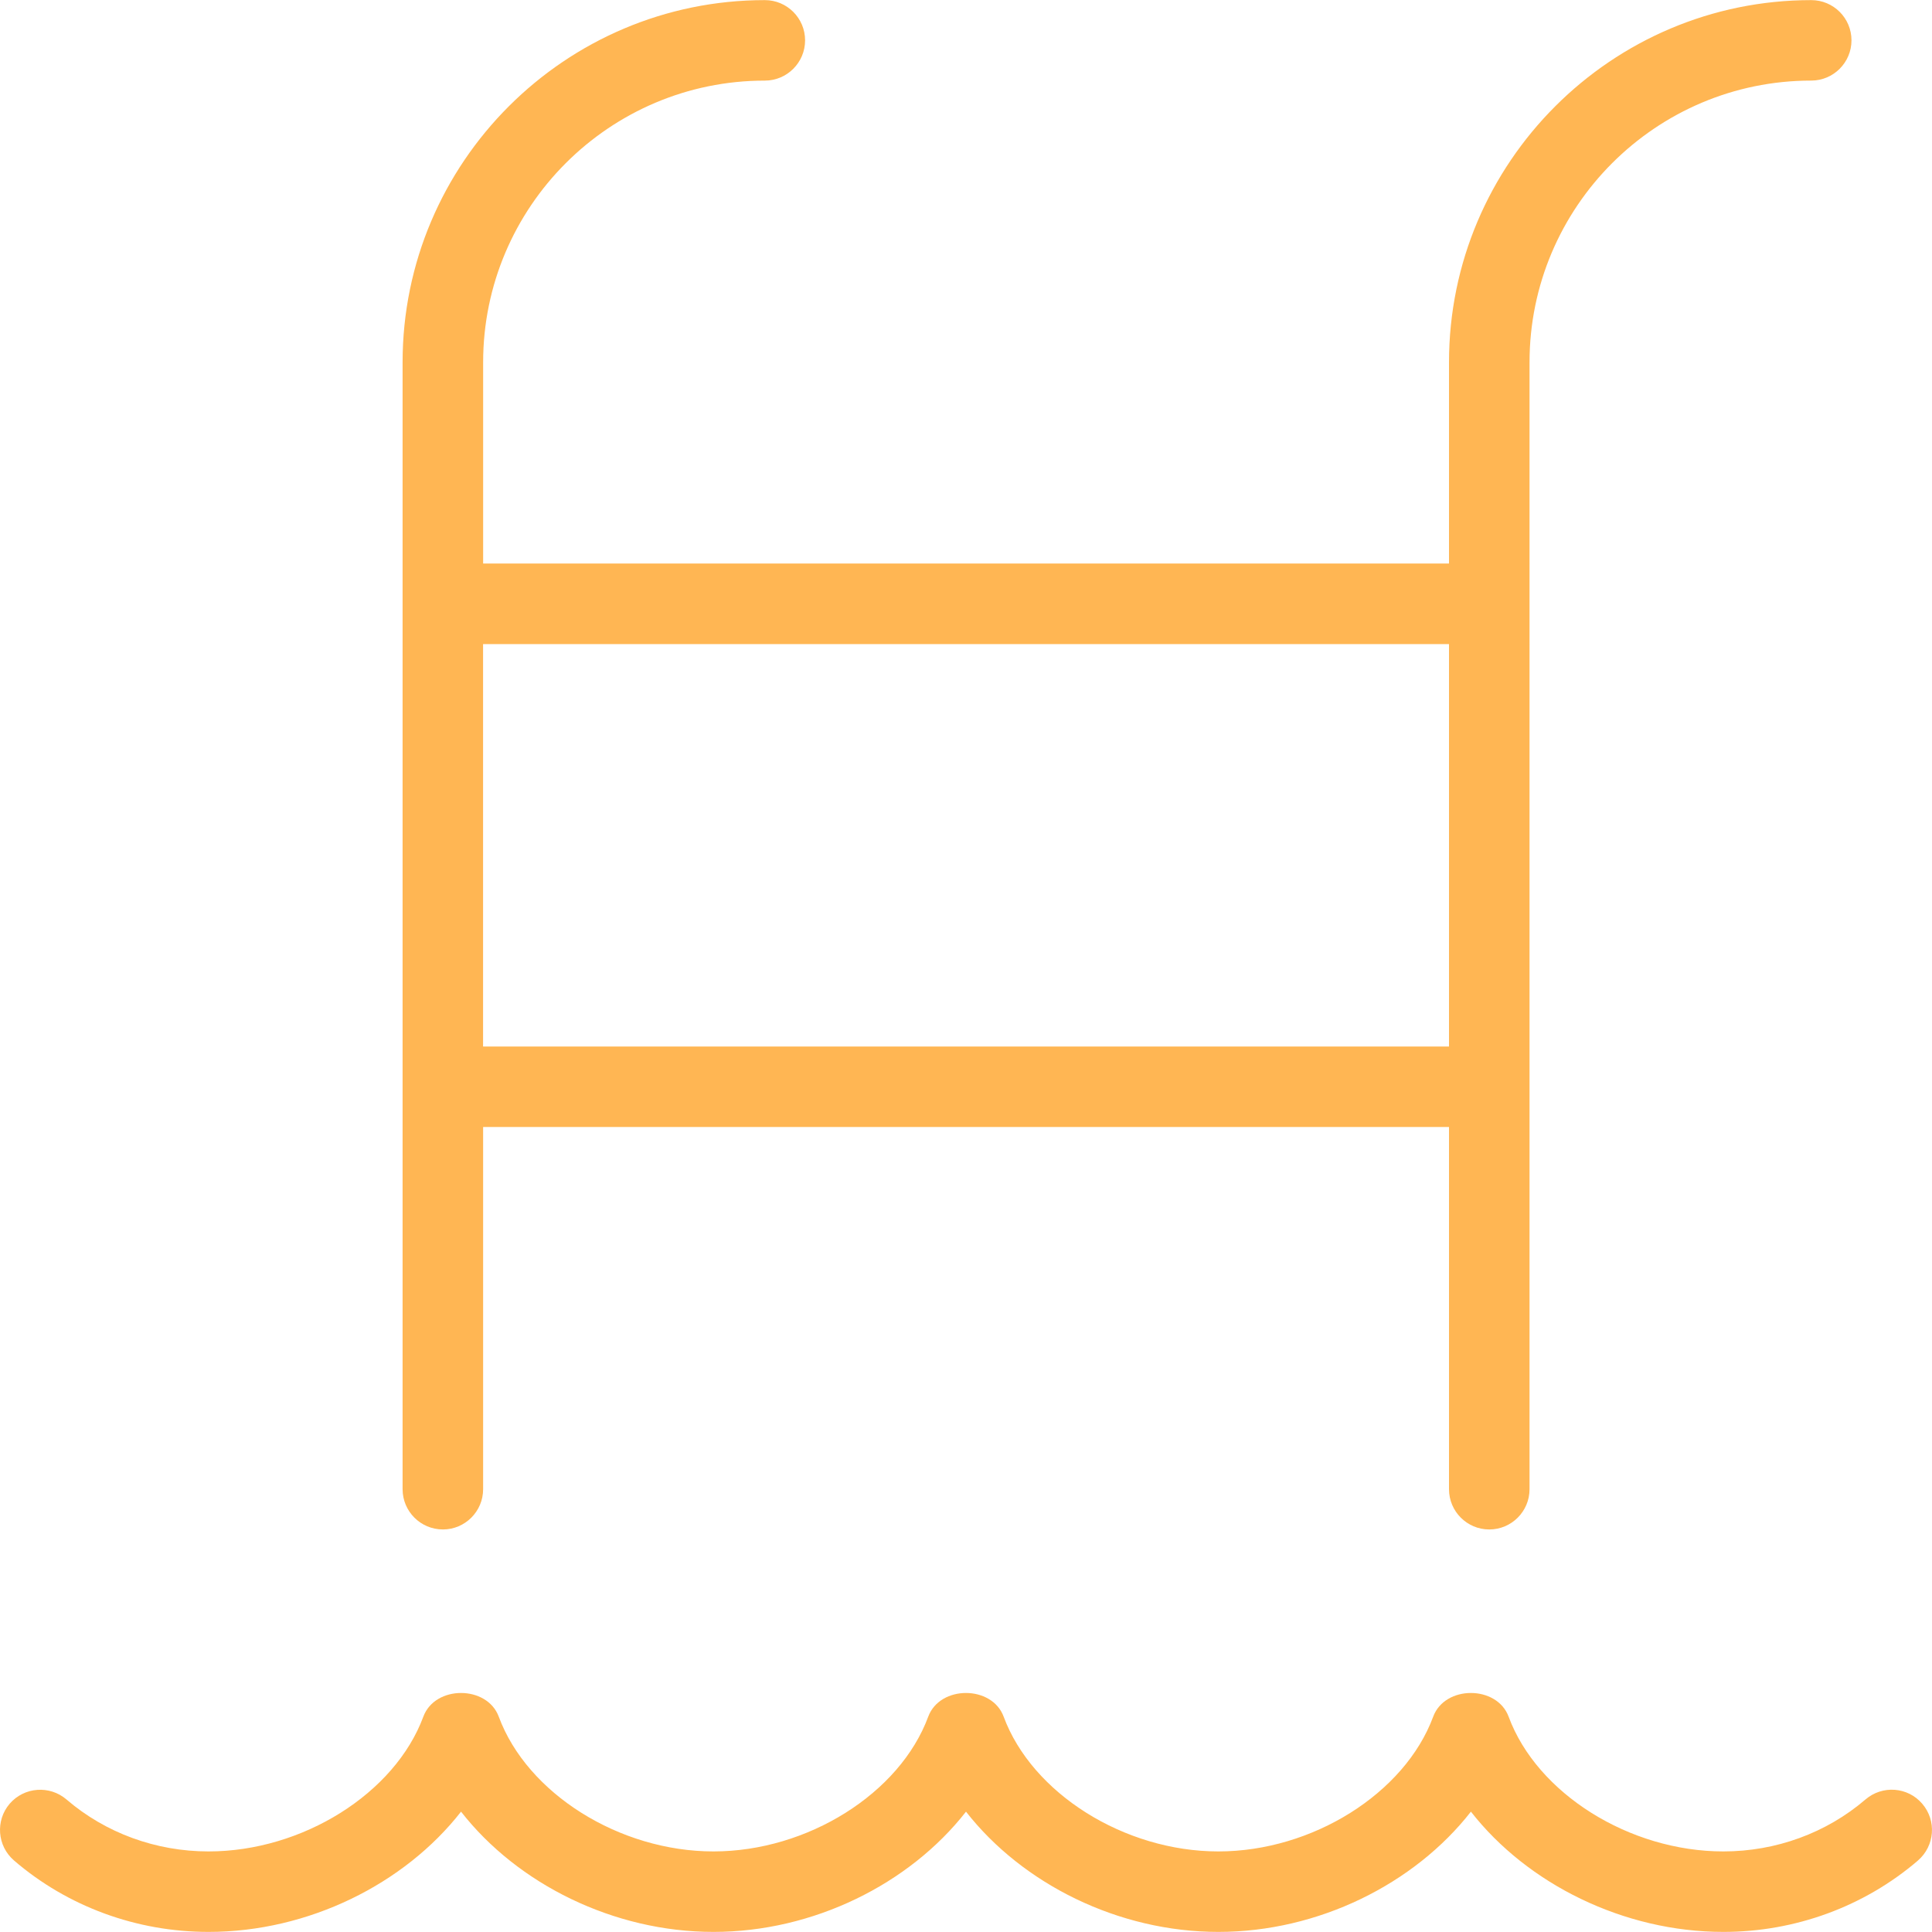 <?xml version="1.0" encoding="UTF-8"?>
<svg id="Camada_1" xmlns="http://www.w3.org/2000/svg" version="1.1" viewBox="0 0 1080 1080">
  <!-- Generator: Adobe Illustrator 29.0.0, SVG Export Plug-In . SVG Version: 2.1.0 Build 186)  -->
  <defs>
    <style>
      .st0 {
        fill: #ffb653;
      }
    </style>
  </defs>
  <path class="st0" d="M1072.18,1040.02c-29.98,25.71-68.59,39.93-108.77,39.93-55.73,0-109.52-26.72-141.16-67.22-31.64,40.51-85.36,67.22-141.16,67.22s-109.45-26.72-141.09-67.22c-31.64,40.51-85.36,67.22-141.16,67.22s-109.49-26.72-141.12-67.22c-31.64,40.51-85.36,67.22-141.16,67.22-40.18,0-78.78-14.15-108.73-39.93-9.41-8.12-10.49-22.3-2.41-31.74,8.15-9.41,22.34-10.41,31.74-2.37,21.76,18.71,49.99,29.05,79.39,29.05,52.57,0,104.17-32.39,120.08-75.3,6.5-17.7,35.66-17.7,42.19,0,15.87,42.91,67.44,75.3,120.01,75.3s104.17-32.39,120.04-75.3c6.54-17.7,35.69-17.7,42.19,0,15.91,42.91,67.47,75.3,120.01,75.3s104.17-32.39,120.08-75.3c6.5-17.7,35.66-17.7,42.19,0,15.87,42.91,67.51,75.3,120.04,75.3,29.37,0,57.6-10.31,79.43-29.05,9.48-8.12,23.66-7.04,31.71,2.37,8.15,9.44,7.04,23.63-2.37,31.74M810,585.02H270.04v-224.97h539.96v224.97ZM247.56,854.98c12.42,0,22.51-10.09,22.51-22.51v-202.46h539.93v202.46c0,12.42,10.09,22.51,22.51,22.51s22.51-10.09,22.51-22.51V202.51c0-86.83,70.63-157.46,157.46-157.46,12.42,0,22.51-10.09,22.51-22.51S1024.92.06,1012.49.06c-111.64,0-202.49,90.81-202.49,202.46v112.5H270.08v-112.5c0-86.83,70.63-157.46,157.46-157.46,12.42,0,22.51-10.09,22.51-22.51S439.96.06,427.54.06C315.9.06,225.05,90.87,225.05,202.51v629.95c0,12.42,10.09,22.51,22.51,22.51"/>
</svg>